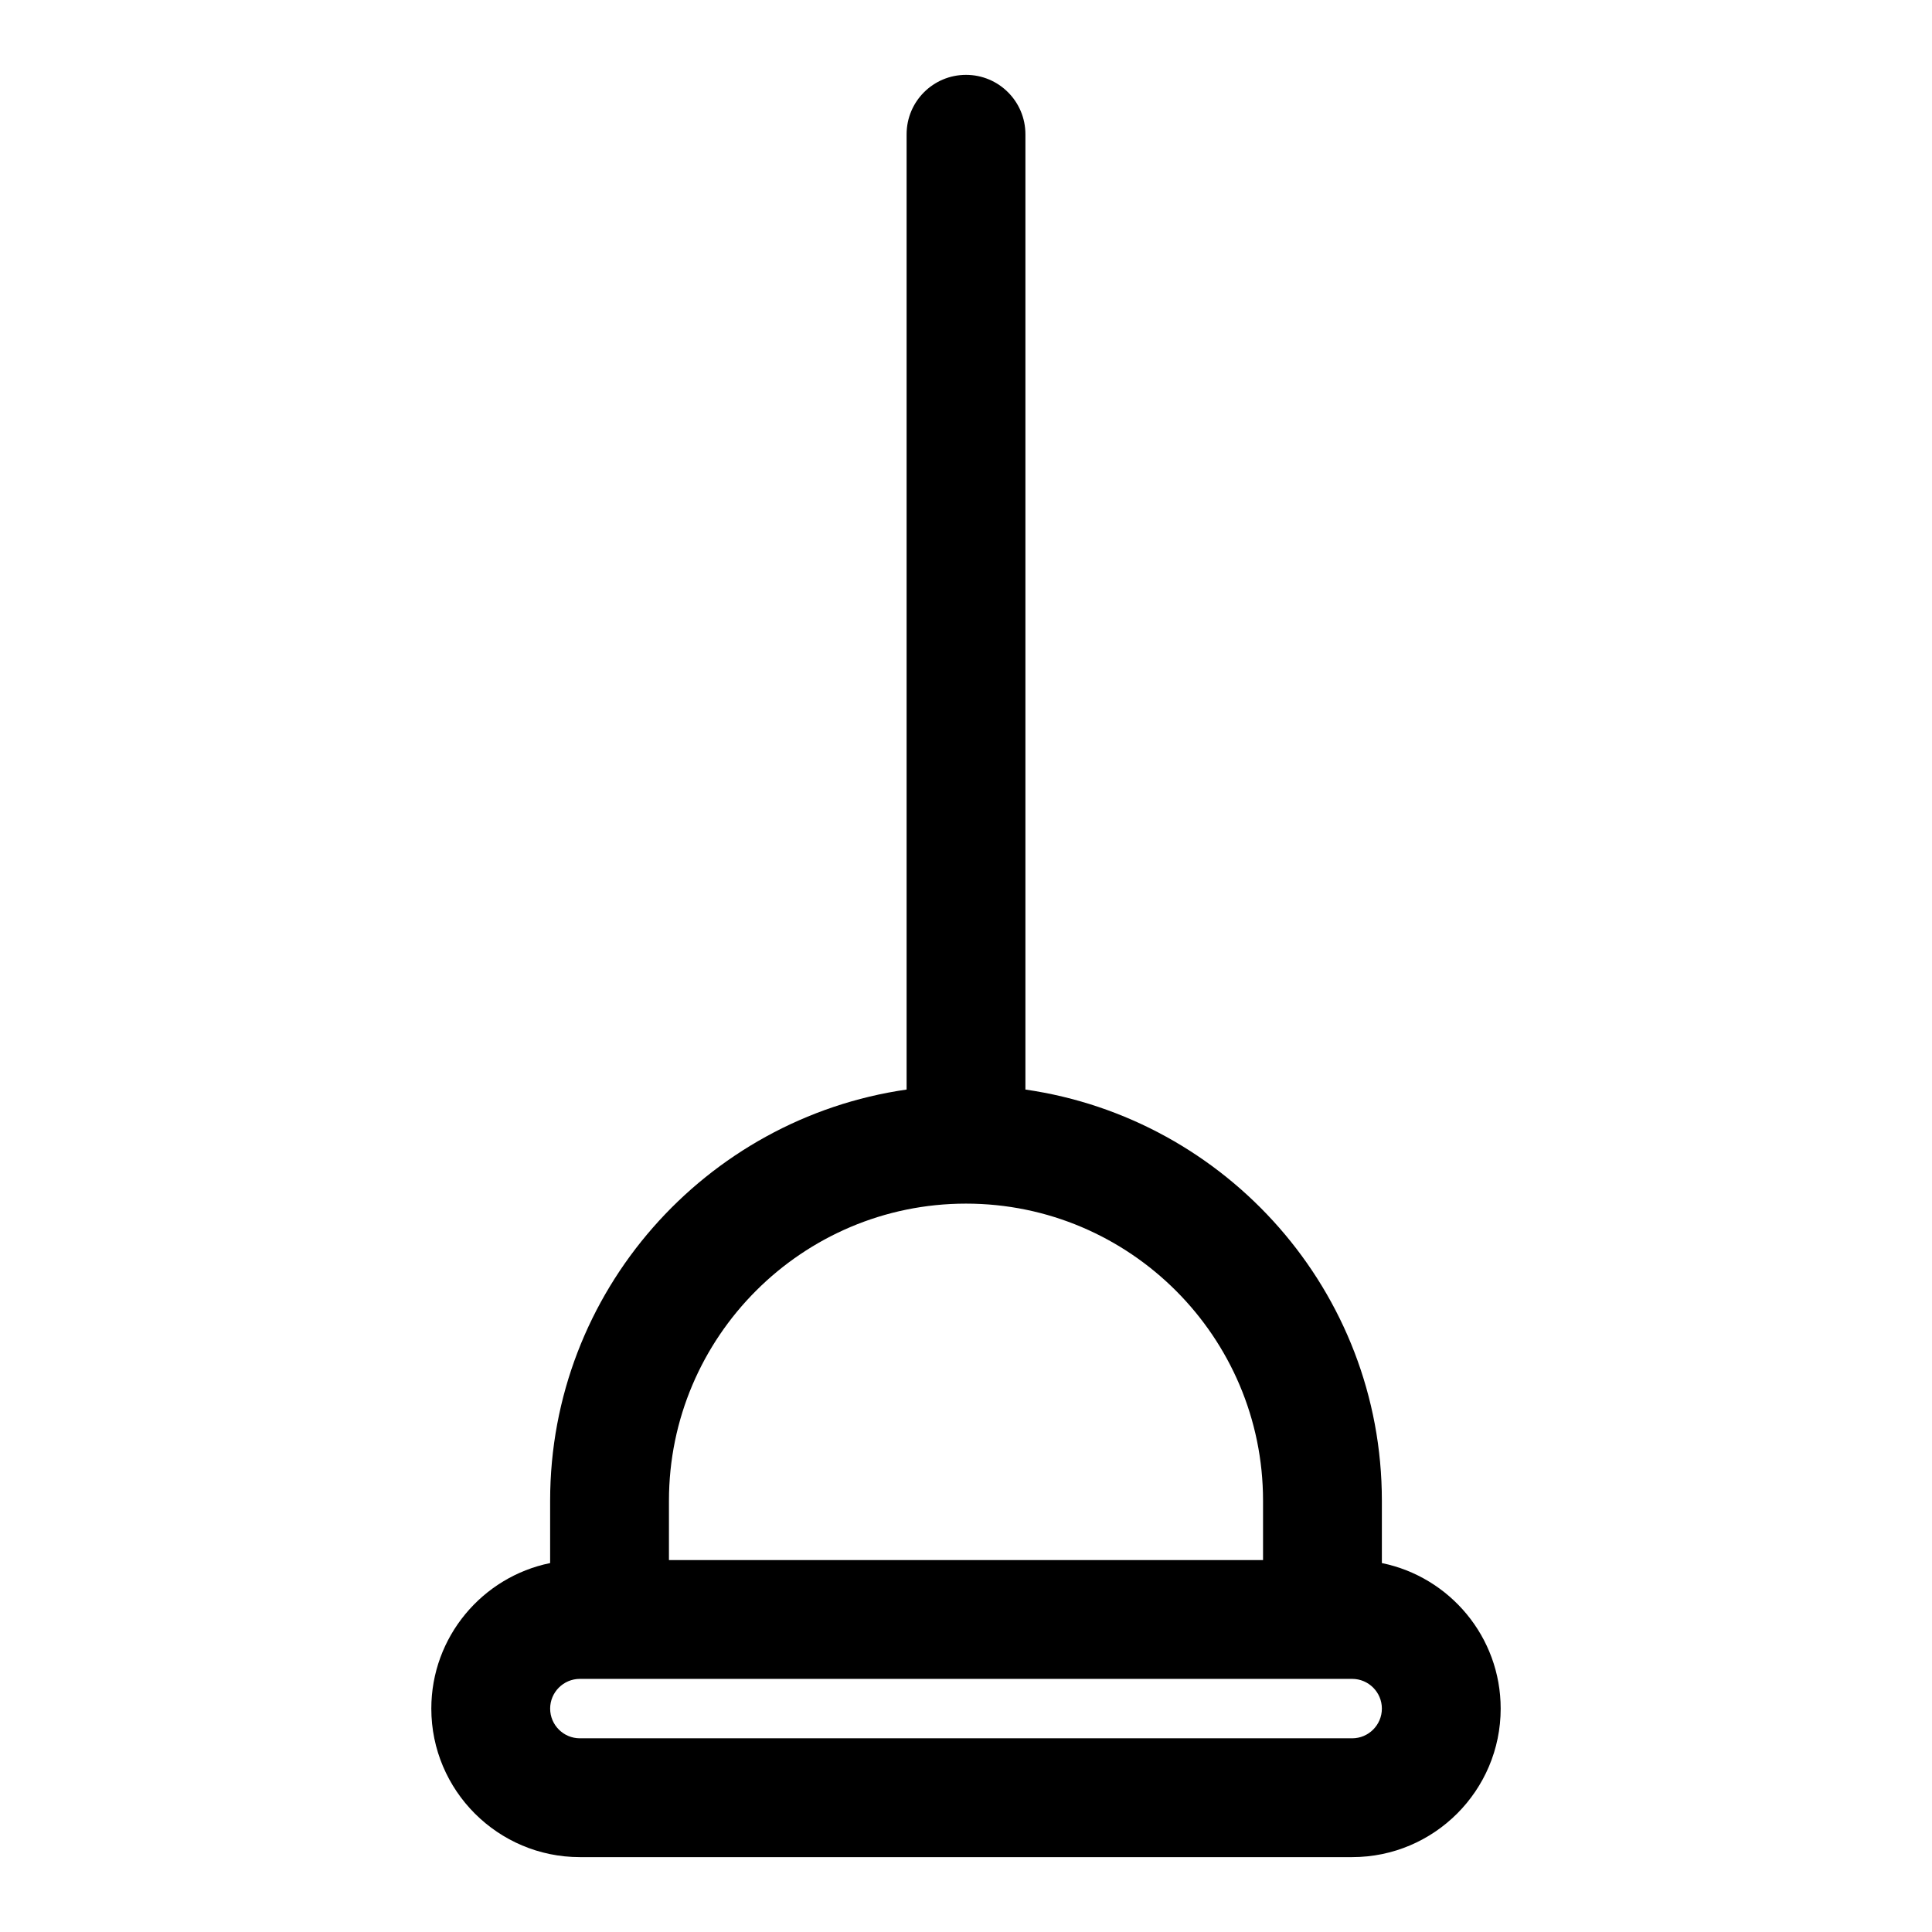 <?xml version="1.0" encoding="UTF-8"?>
<!-- Uploaded to: ICON Repo, www.iconrepo.com, Generator: ICON Repo Mixer Tools -->
<svg fill="#000000" width="800px" height="800px" version="1.1" viewBox="144 144 512 512" xmlns="http://www.w3.org/2000/svg">
 <path d="m510.21 558.23v-16.539c0-55.402-41.152-101.27-94.465-108.95v-253.16c0-8.703-7.051-15.742-15.742-15.742-8.695 0-15.742 7.043-15.742 15.742v253.16c-53.32 7.684-94.469 53.551-94.469 108.95v16.539c-17.941 3.656-31.488 19.551-31.488 38.566 0 21.707 17.66 39.359 39.363 39.359h204.67c21.711 0 39.359-17.652 39.359-39.359 0-19.016-13.539-34.91-31.488-38.566zm-188.93-16.539c0-43.402 35.316-78.719 78.719-78.719s78.719 35.316 78.719 78.719v15.742h-157.44zm181.06 62.977h-204.67c-4.344 0-7.875-3.535-7.875-7.871 0-4.336 3.531-7.875 7.875-7.875h204.67c4.336 0 7.871 3.535 7.871 7.871 0 4.34-3.535 7.875-7.871 7.875z"/>
</svg>